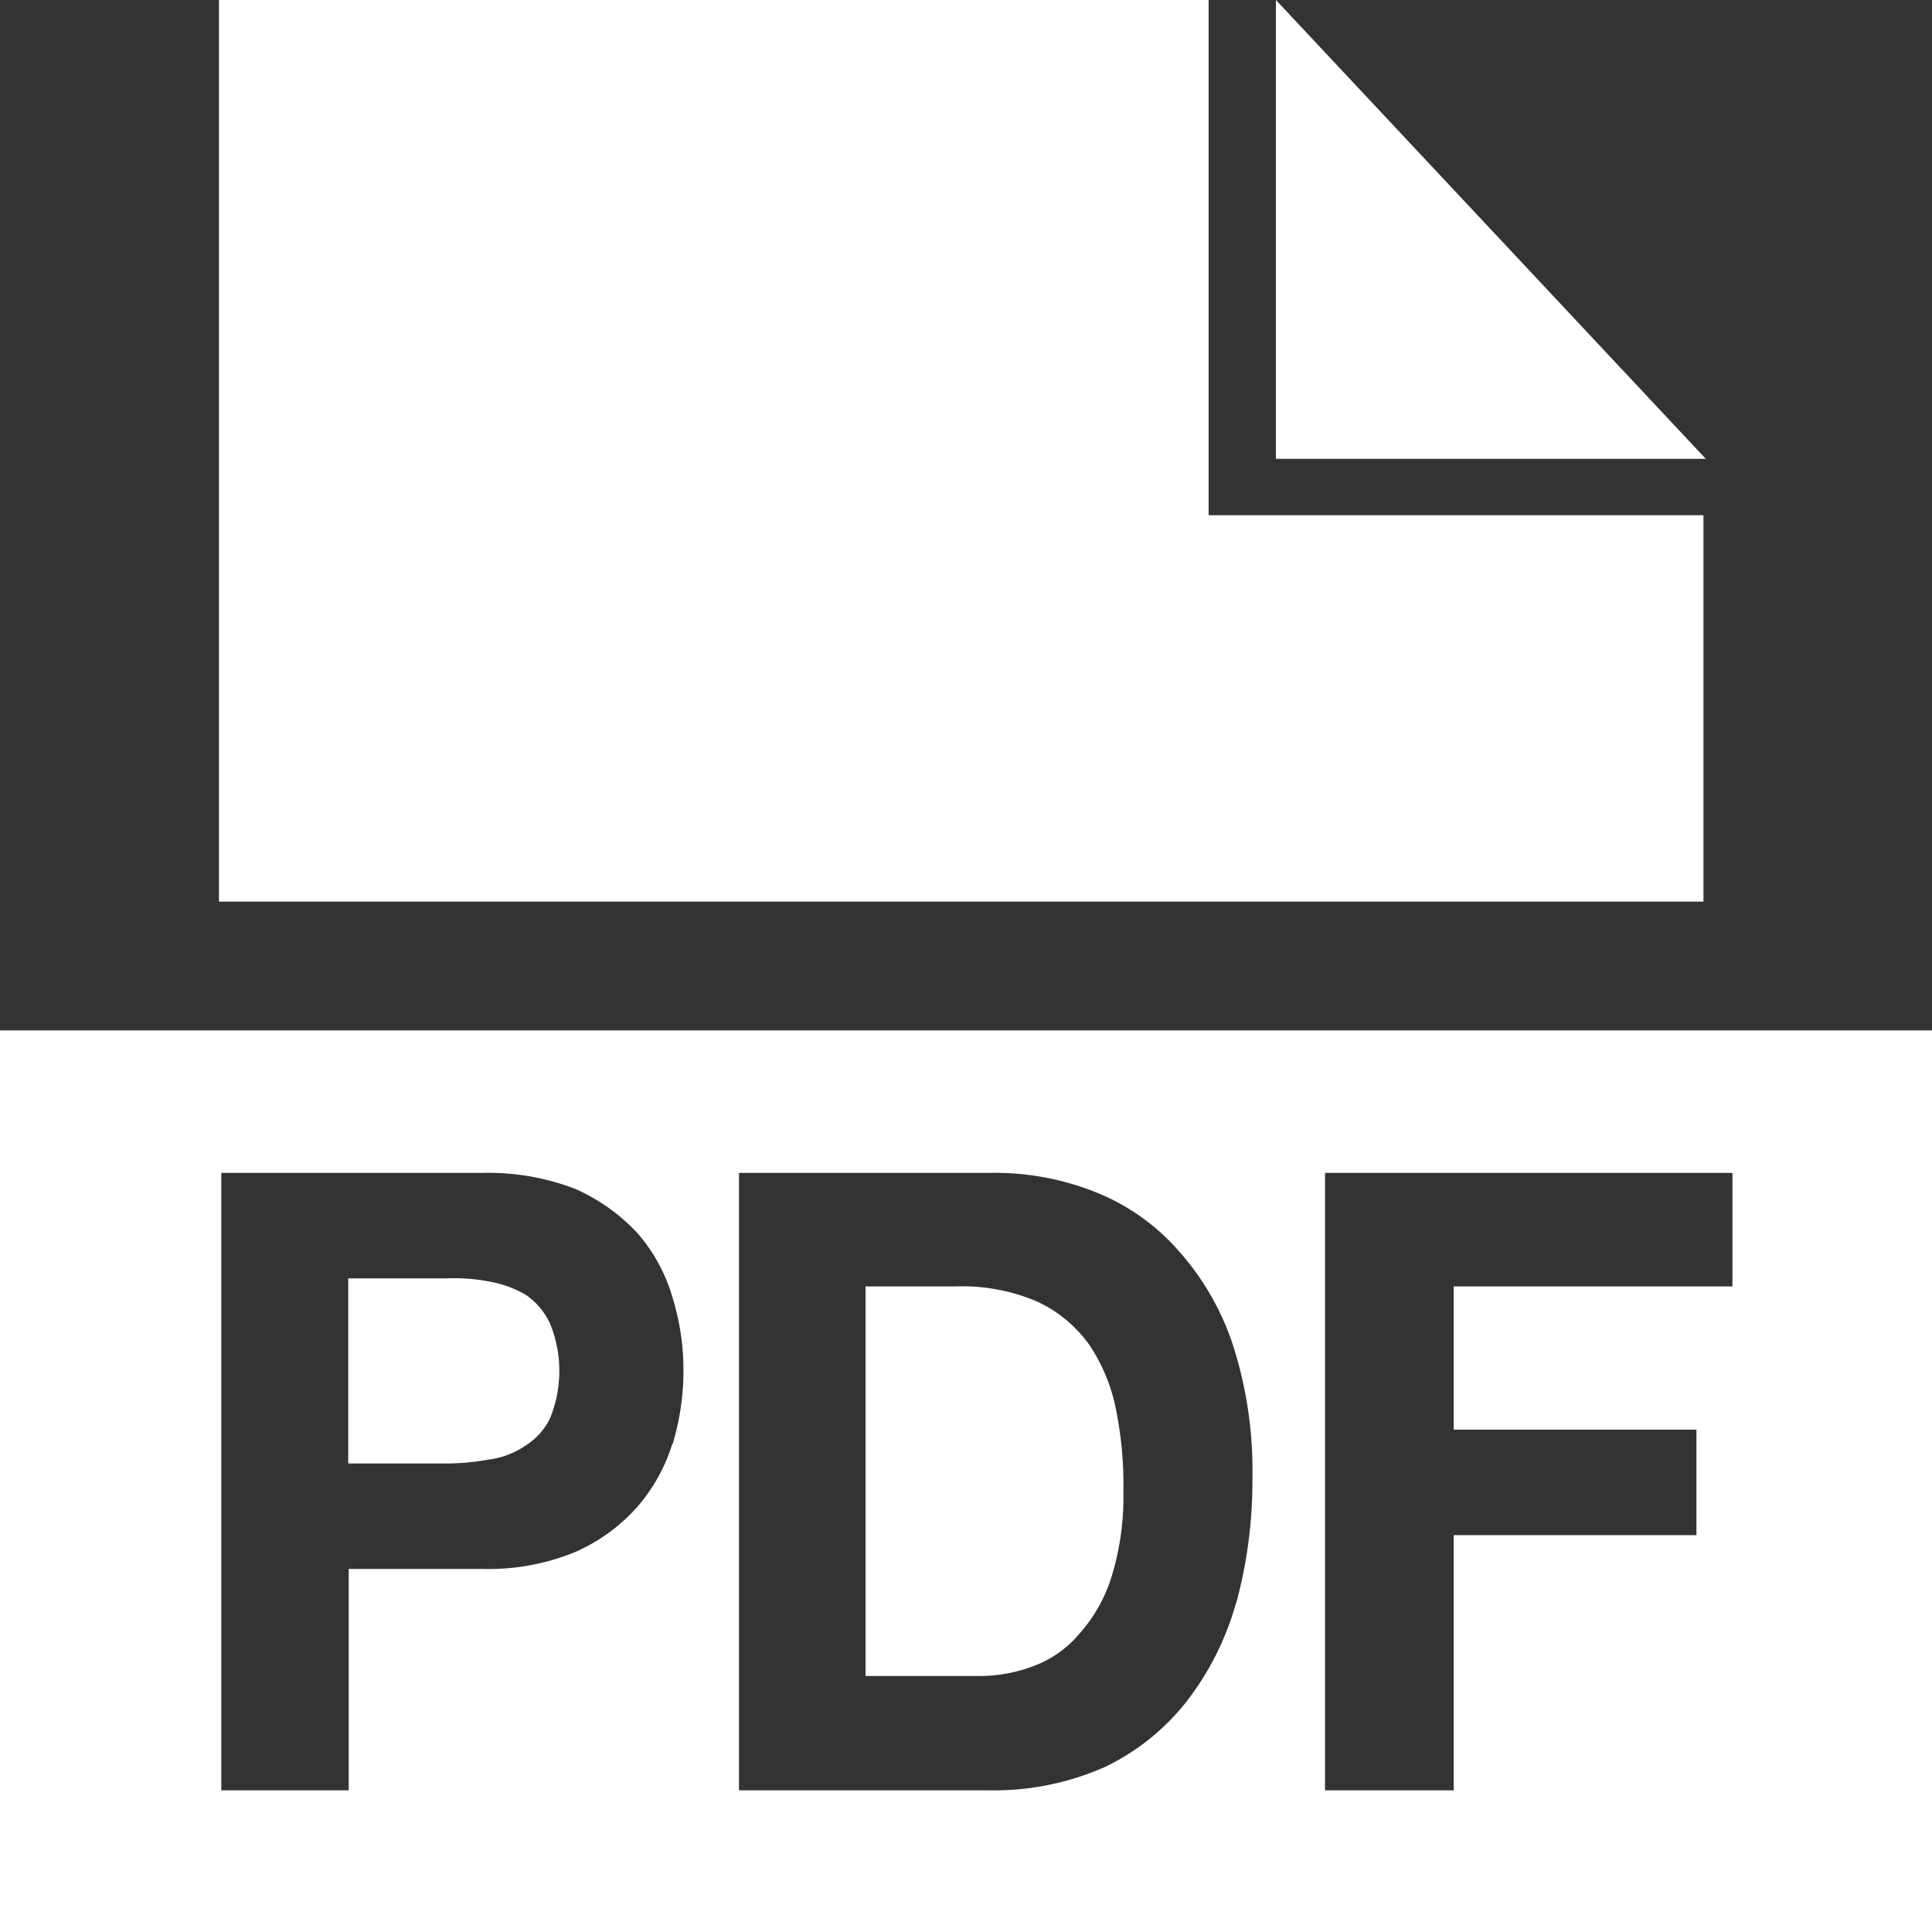 <svg id="icon_pdf_download" xmlns="http://www.w3.org/2000/svg" width="24" height="24" viewBox="0 0 24 24">
  <rect x="0" y="0" width="24" height="24" fill="#333333" stroke="none"/>
<defs>
    <style>
      .cls-1, .cls-2 {
        fill: #fff;
      }

      .cls-1 {
        opacity: 0;
      }

      .cls-2 {
        fill-rule: evenodd;
      }
    </style>
  </defs>
  <rect id="矩形_587" data-name="矩形 587" class="cls-1" width="24" height="24"/>
  <path id="形状_2" data-name="形状 2" class="cls-2" d="M256.19,4861.7h-5.34V4856l5.34,5.7m-6.176.7V4856H237.72v11.2h18.441v-4.8h-6.147m-8.49,9.68a1.39,1.39,0,0,0-.444-0.16,2.3,2.3,0,0,0-.524-0.04h-1.23v2.3h1.23a3.069,3.069,0,0,0,.524-0.05,1.023,1.023,0,0,0,.444-0.17,0.816,0.816,0,0,0,.308-0.34,1.555,1.555,0,0,0,0-1.18,0.87,0.87,0,0,0-.308-0.36M235,4868.8V4880h24v-11.2H235m8.351,5.14a2.19,2.19,0,0,1-.435.78,2.232,2.232,0,0,1-.771.56,2.833,2.833,0,0,1-1.149.21h-1.664v2.75h-1.583v-7.67H241a3,3,0,0,1,1.149.2,2.362,2.362,0,0,1,.771.55,2.108,2.108,0,0,1,.435.8,3.052,3.052,0,0,1,.135.91,3.134,3.134,0,0,1-.135.91m7,1.97a3.553,3.553,0,0,1-.61,1.22,2.864,2.864,0,0,1-1.019.82,3.4,3.4,0,0,1-1.44.29h-3.106v-7.67h3.106a3.379,3.379,0,0,1,1.3.23,2.684,2.684,0,0,1,1.039.72,3.312,3.312,0,0,1,.685,1.17,5.079,5.079,0,0,1,.248,1.67,5.8,5.8,0,0,1-.2,1.55m6.181-3.93h-3.48v1.78h3.015v1.31h-3.015v3.17H251.46v-7.67h5.061v1.41m-8.016.69a1.628,1.628,0,0,0-.641-0.51,2.365,2.365,0,0,0-.983-0.18h-1.129v4.84h1.411a1.887,1.887,0,0,0,.666-0.12,1.357,1.357,0,0,0,.575-0.4,1.915,1.915,0,0,0,.4-0.7,3.374,3.374,0,0,0,.151-1.08,4.677,4.677,0,0,0-.1-1.05,2.188,2.188,0,0,0-.348-0.8h0Zm0,0" transform="translate(-235 -4856)"/>
</svg>
